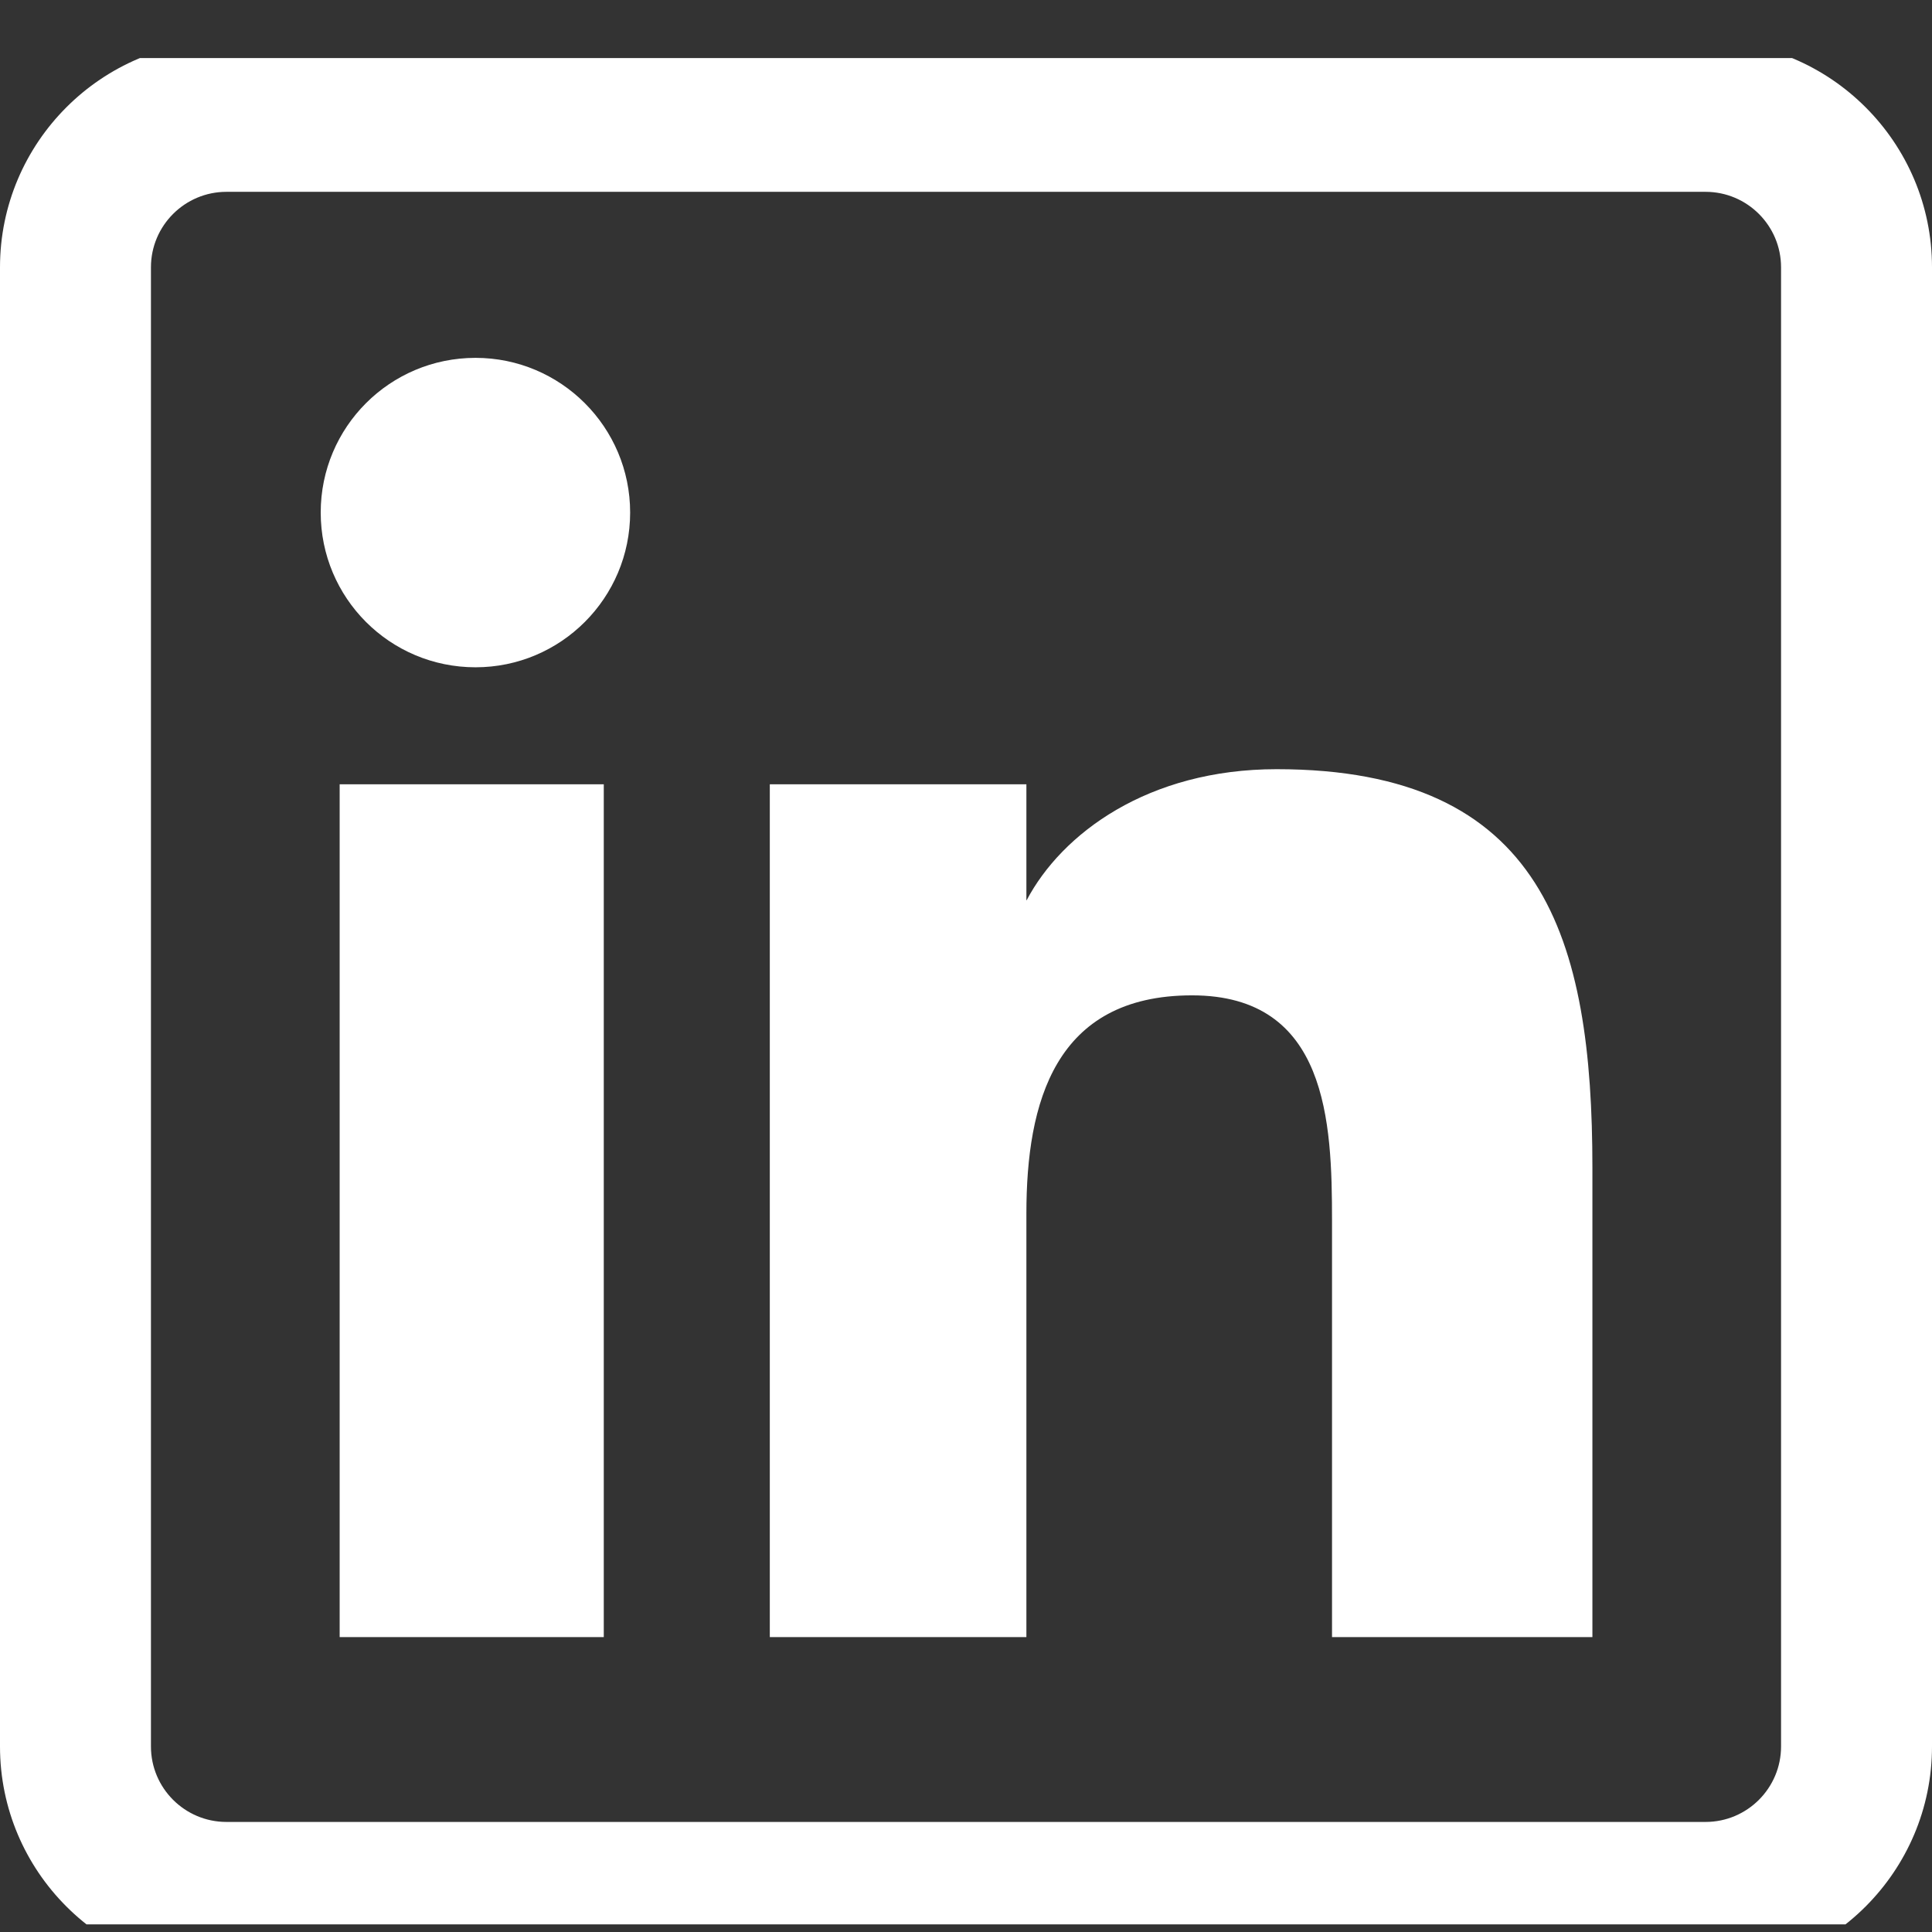 <svg width="31" height="31" viewBox="0 0 31 31" fill="none" xmlns="http://www.w3.org/2000/svg">
<rect x="0" y="0" width="31" height="31" fill="#333333" stroke="none"/>
<g clip-path="url(#clip0_996_15307)">
<path d="M9.688 26.268H5.45V12.584H9.688V26.268ZM10.111 8.224C10.111 6.854 8.999 5.742 7.63 5.742C6.255 5.742 5.146 6.854 5.146 8.224C5.146 9.595 6.255 10.707 7.63 10.707C8.999 10.707 10.111 9.595 10.111 8.224ZM25.551 18.739C25.551 15.066 24.775 12.342 20.484 12.342C18.422 12.342 17.038 13.373 16.473 14.445H16.469V12.584H12.352V26.268H16.469V19.474C16.469 17.694 16.922 15.971 19.127 15.971C21.303 15.971 21.373 18.005 21.373 19.587V26.268H25.551V18.739ZM31 28.023V4.289C31 2.286 29.37 0.656 27.367 0.656H3.633C1.63 0.656 0 2.286 0 4.289V28.023C0 30.027 1.63 31.656 3.633 31.656H27.367C29.37 31.656 31 30.027 31 28.023ZM27.367 3.078C28.035 3.078 28.578 3.621 28.578 4.289V28.023C28.578 28.691 28.035 29.234 27.367 29.234H3.633C2.965 29.234 2.422 28.691 2.422 28.023V4.289C2.422 3.621 2.965 3.078 3.633 3.078H27.367Z" fill="white"/>
</g>
<defs>
<clipPath id="clip0_996_15307">
<rect width="31" height="29.946" fill="white" transform="translate(0 0.932)"/>
</clipPath>
</defs>
</svg>
